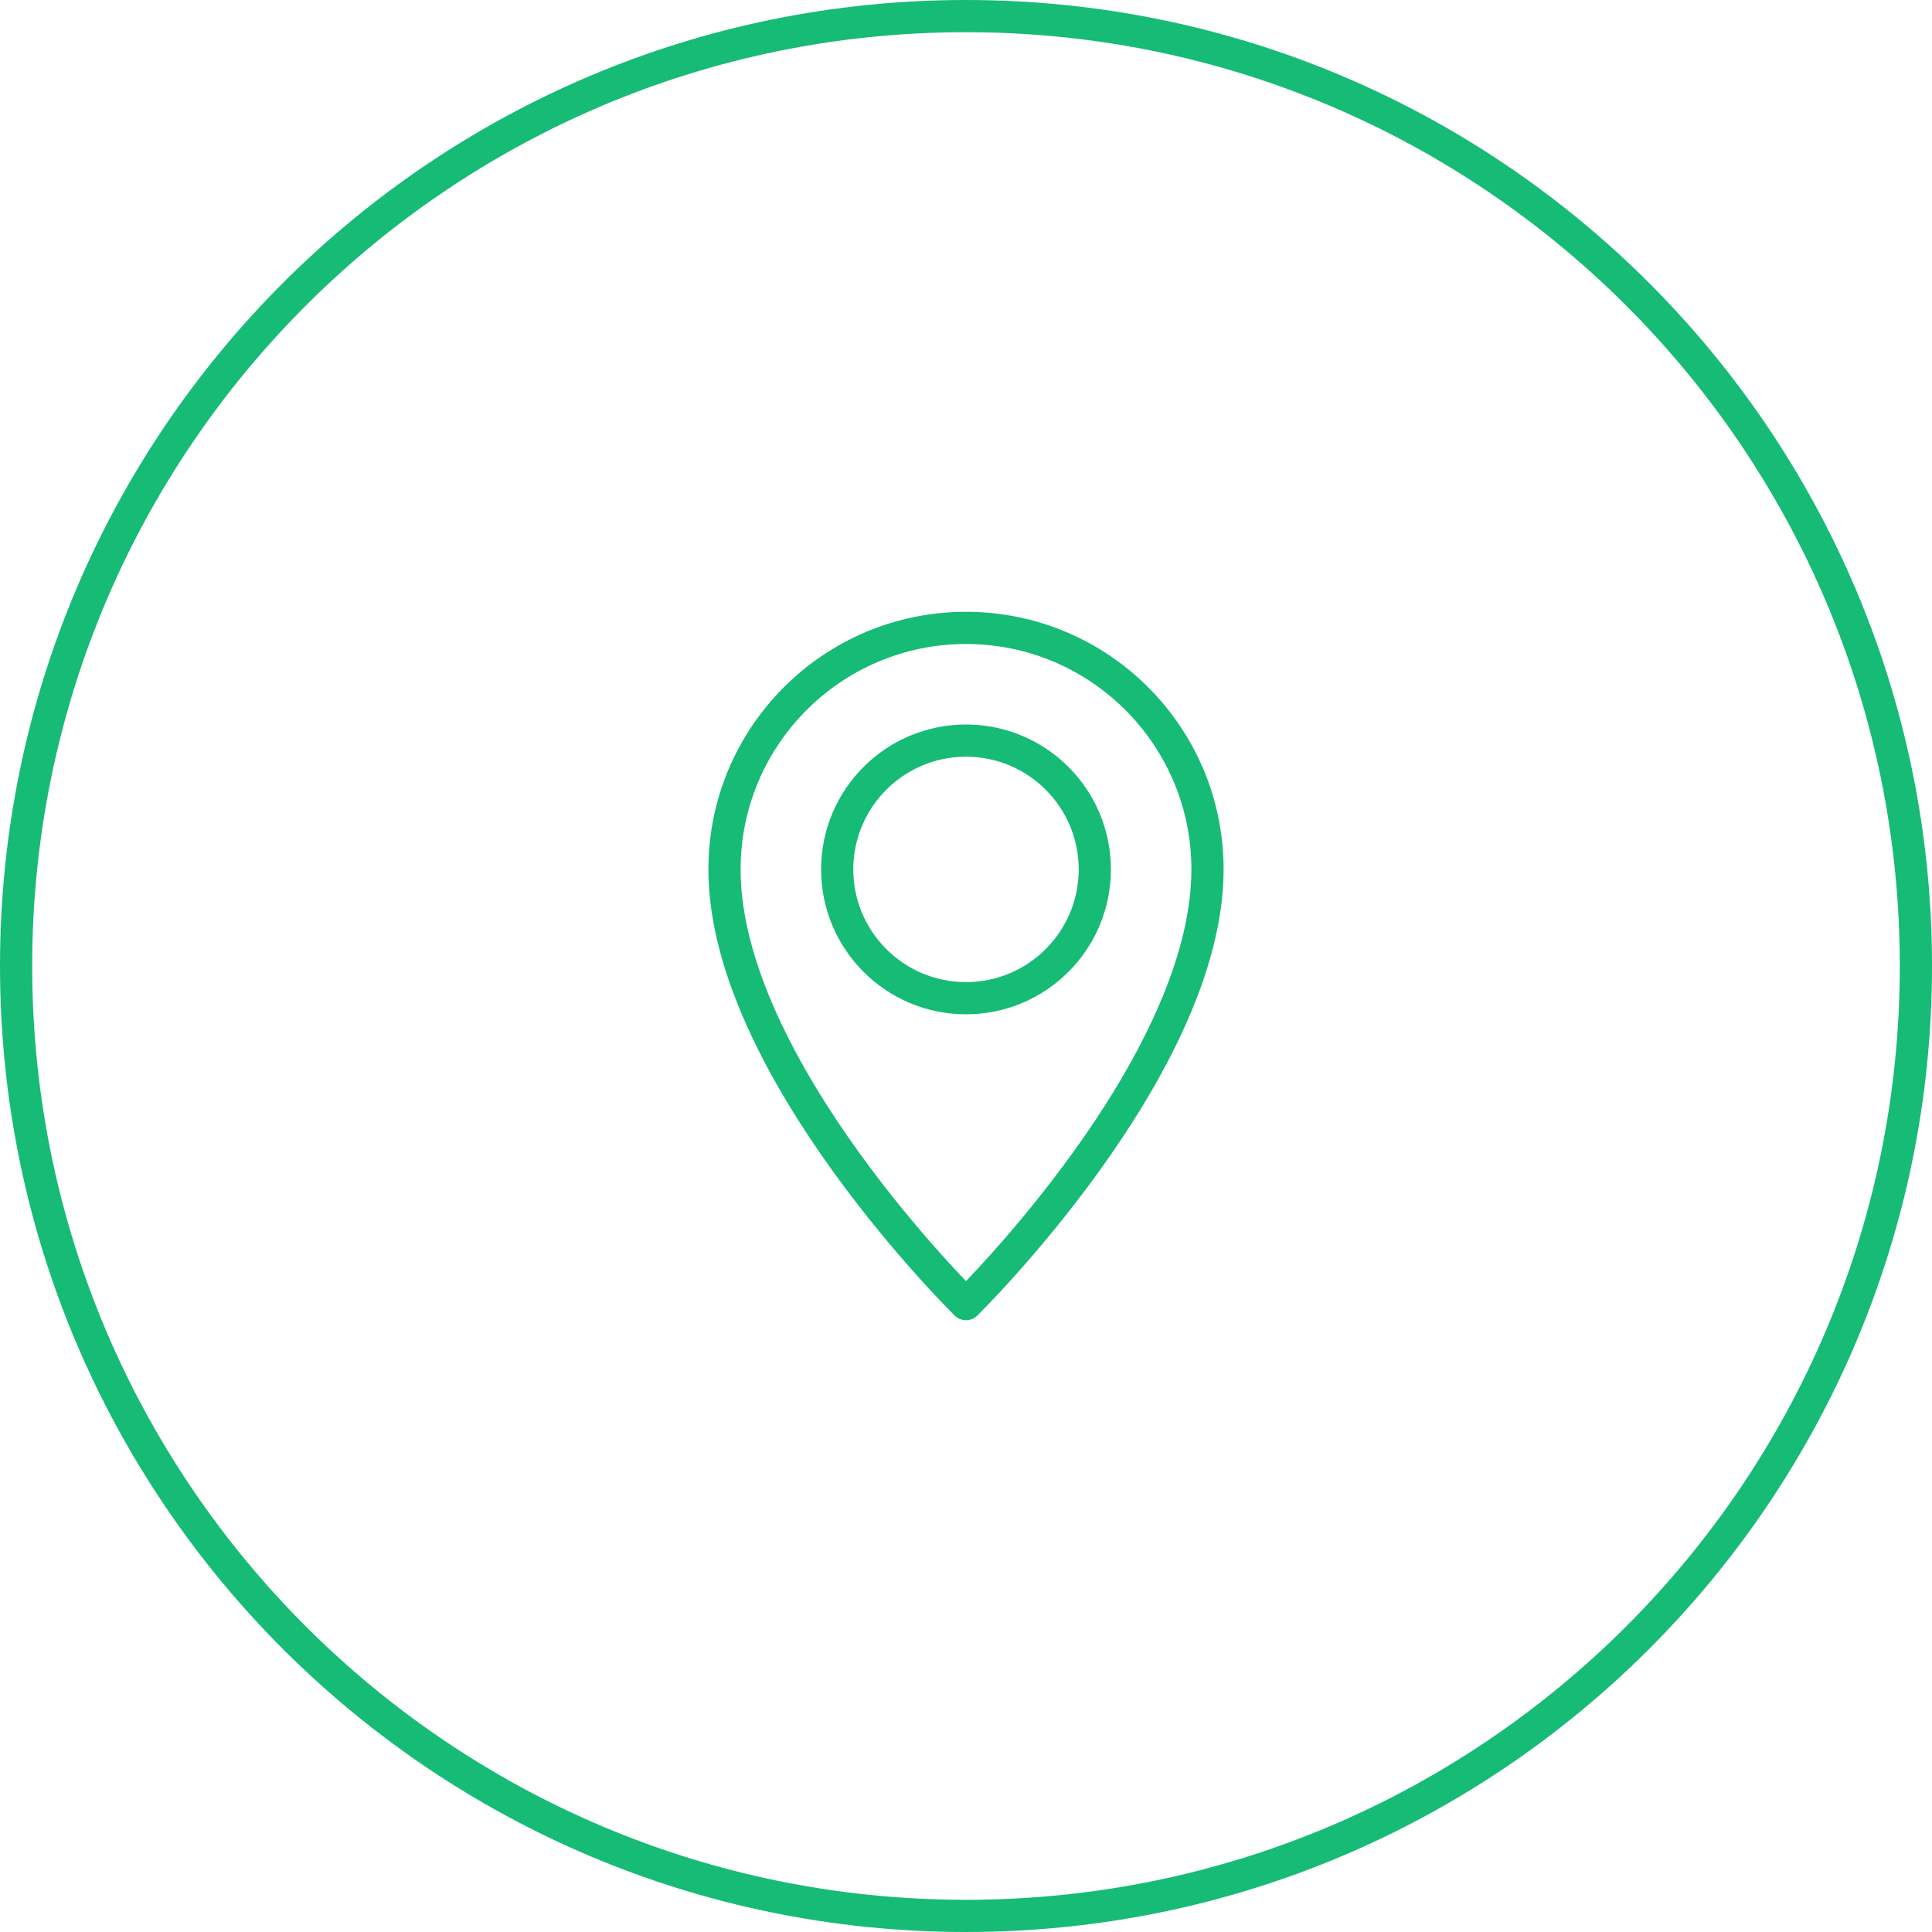 <?xml version="1.0" encoding="UTF-8"?> <svg xmlns="http://www.w3.org/2000/svg" width="60" height="60" viewBox="0 0 60 60" fill="none"> <g clip-path="url(#clip0_518_461)"> <path d="M34 27C34 29.209 32.209 31 30 31C27.791 31 26 29.209 26 27C26 24.791 27.791 23 30 23C32.209 23 34 24.791 34 27Z" stroke="#16BB76" stroke-linecap="round" stroke-linejoin="round"></path> <path d="M37.5 27C37.5 33.142 30 40.5 30 40.5C30 40.5 22.5 33.142 22.5 27C22.5 22.858 25.858 19.5 30 19.5C34.142 19.5 37.5 22.858 37.5 27Z" stroke="#16BB76" stroke-linecap="round" stroke-linejoin="round"></path> <path d="M59.5 30C59.5 13.708 46.292 0.5 30 0.5C13.708 0.5 0.5 13.708 0.5 30C0.5 46.292 13.708 59.5 30 59.5C46.292 59.5 59.5 46.292 59.5 30Z" stroke="#16BB76"></path> </g> <defs> <clipPath id="clip0_518_461"> <rect width="60" height="60" fill="white"></rect> </clipPath> </defs> </svg> 